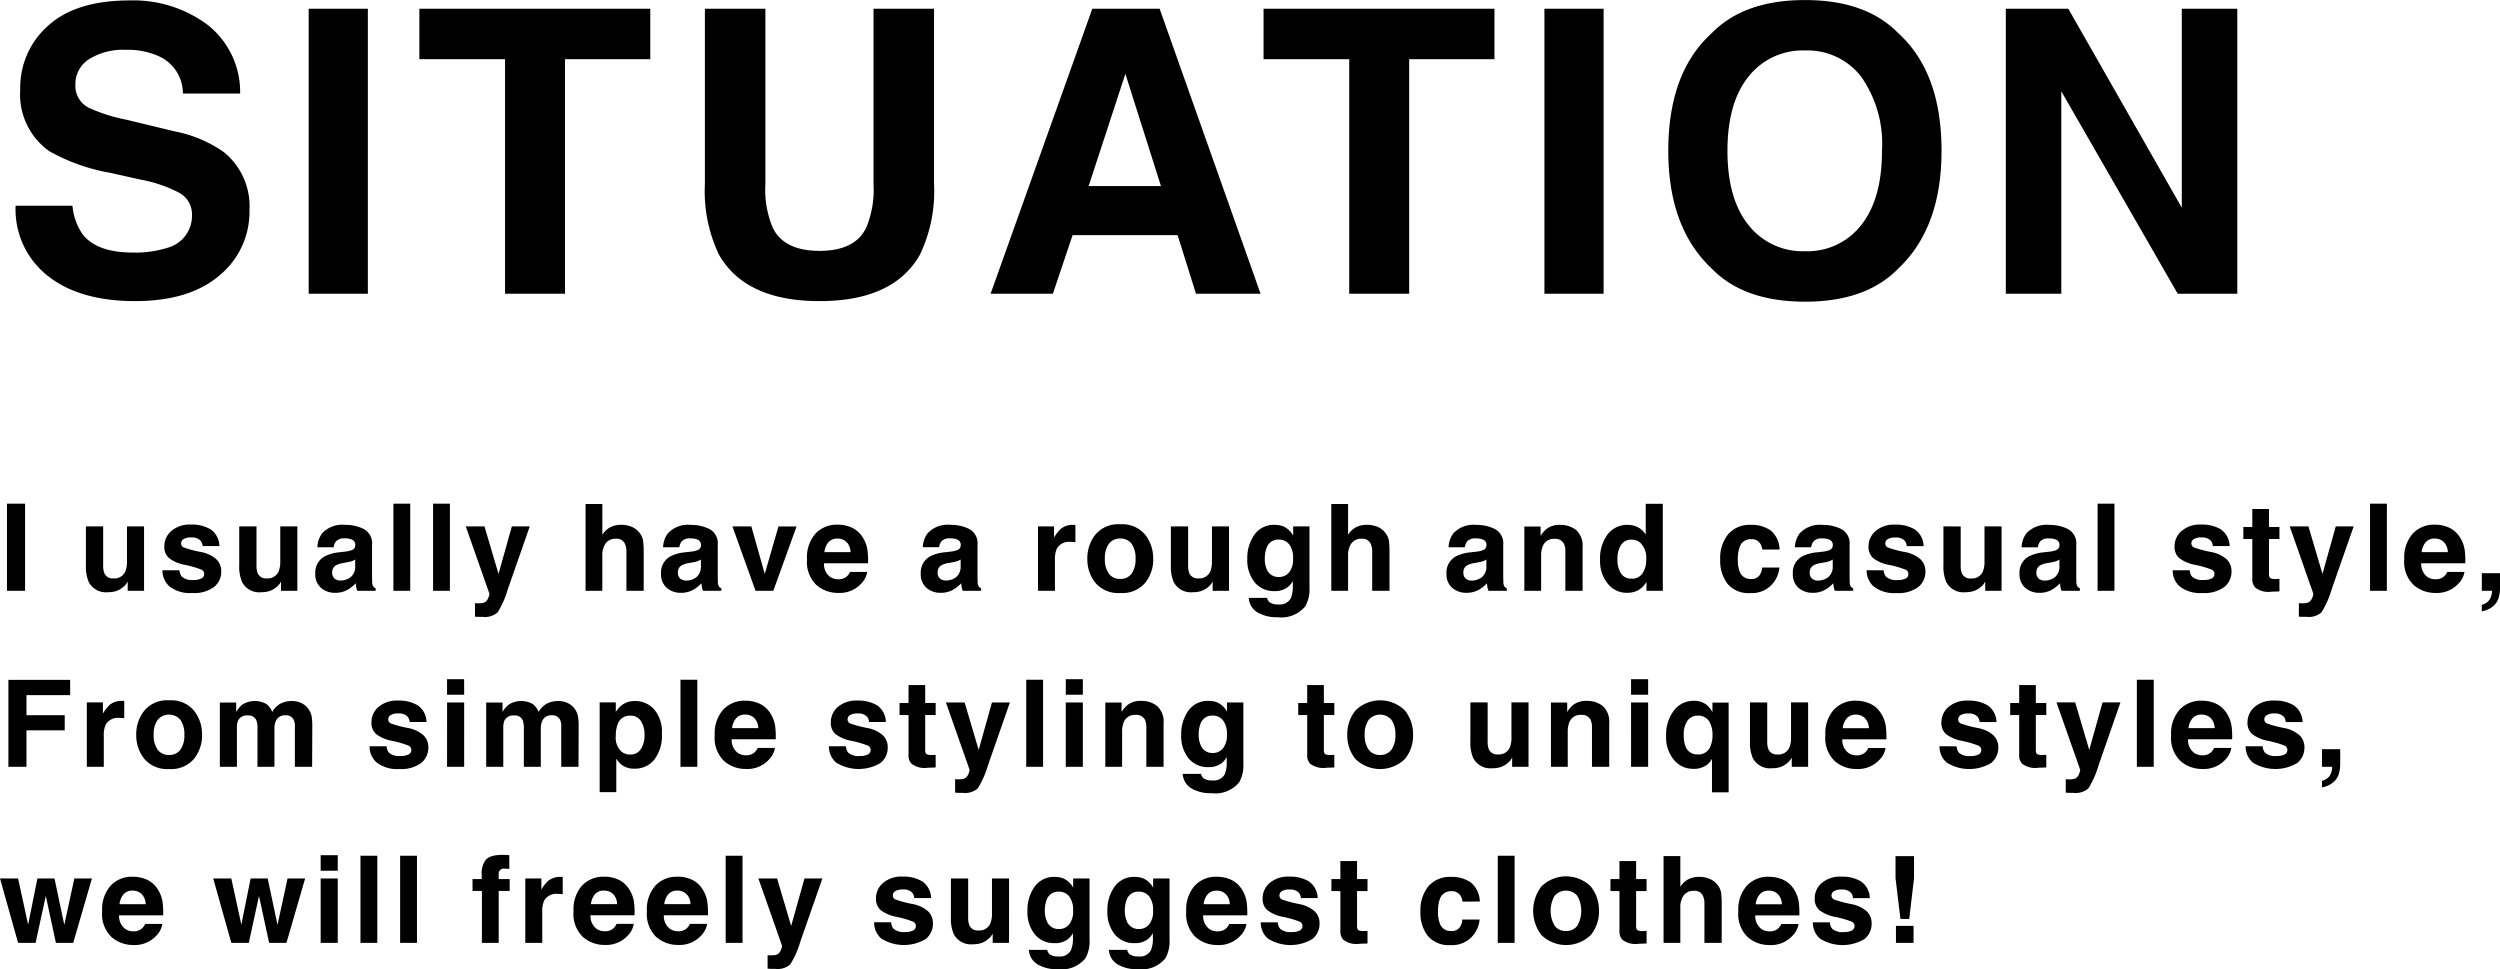 <svg xmlns="http://www.w3.org/2000/svg" width="227.238" height="88.097" viewBox="0 0 227.238 88.097">
  <g id="グループ_824" data-name="グループ 824" transform="translate(-22.075 -1515.871)">
    <path id="パス_9748" data-name="パス 9748" d="M2.353,0H.709V-7.917H2.353Zm7.1-5.854v3.529a1.847,1.847,0,0,0,.118.752.818.818,0,0,0,.822.446,1.074,1.074,0,0,0,1.074-.634,2.294,2.294,0,0,0,.15-.908V-5.854h1.552V0H11.681V-.827q-.021.027-.107.161a1.078,1.078,0,0,1-.2.236,2.132,2.132,0,0,1-.7.44,2.37,2.37,0,0,1-.787.118A1.754,1.754,0,0,1,8.136-.806a3.576,3.576,0,0,1-.252-1.52V-5.854Zm6.936,3.985a1.022,1.022,0,0,0,.209.58,1.416,1.416,0,0,0,1.053.306,1.6,1.6,0,0,0,.717-.134.43.43,0,0,0,.266-.4.434.434,0,0,0-.215-.392,8.74,8.74,0,0,0-1.6-.462,3.322,3.322,0,0,1-1.4-.618,1.339,1.339,0,0,1-.408-1.053,1.826,1.826,0,0,1,.636-1.394,2.556,2.556,0,0,1,1.791-.583,3.286,3.286,0,0,1,1.786.438,1.875,1.875,0,0,1,.792,1.512H18.488a.906.906,0,0,0-.167-.467,1.048,1.048,0,0,0-.859-.312,1.235,1.235,0,0,0-.712.156.448.448,0,0,0-.212.365.4.4,0,0,0,.226.381,9.766,9.766,0,0,0,1.6.424,2.93,2.93,0,0,1,1.37.65,1.476,1.476,0,0,1,.451,1.1,1.779,1.779,0,0,1-.647,1.421,3.041,3.041,0,0,1-2,.551,3.012,3.012,0,0,1-2.038-.583,1.9,1.9,0,0,1-.658-1.485Zm7-3.985v3.529a1.847,1.847,0,0,0,.118.752.818.818,0,0,0,.822.446A1.074,1.074,0,0,0,25.4-1.762a2.294,2.294,0,0,0,.15-.908V-5.854h1.552V0H25.618V-.827q-.021.027-.107.161a1.078,1.078,0,0,1-.2.236,2.132,2.132,0,0,1-.7.44,2.37,2.37,0,0,1-.787.118,1.754,1.754,0,0,1-1.751-.935,3.576,3.576,0,0,1-.252-1.52V-5.854Zm8.972,3.008a1.664,1.664,0,0,1-.293.148,2.448,2.448,0,0,1-.406.1l-.344.064a2.22,2.22,0,0,0-.693.209.7.7,0,0,0-.354.65.684.684,0,0,0,.218.567.819.819,0,0,0,.529.175,1.559,1.559,0,0,0,.91-.29,1.237,1.237,0,0,0,.432-1.058Zm-.929-.714a2.389,2.389,0,0,0,.607-.134.46.46,0,0,0,.328-.435.516.516,0,0,0-.25-.5,1.56,1.56,0,0,0-.733-.137.955.955,0,0,0-.768.269,1.116,1.116,0,0,0-.215.537H28.923a2.246,2.246,0,0,1,.43-1.262,2.5,2.5,0,0,1,2.084-.773,3.7,3.7,0,0,1,1.708.381,1.464,1.464,0,0,1,.747,1.439v2.686q0,.279.011.677a.851.851,0,0,0,.091.408.549.549,0,0,0,.226.177V0H32.554a1.7,1.7,0,0,1-.1-.333q-.027-.156-.043-.354a3.145,3.145,0,0,1-.73.585,2.2,2.2,0,0,1-1.117.285,1.921,1.921,0,0,1-1.313-.454,1.619,1.619,0,0,1-.518-1.286,1.67,1.67,0,0,1,.833-1.563A3.7,3.7,0,0,1,30.911-3.5ZM37.363,0H35.833V-7.917h1.531ZM40.97,0H39.439V-7.917H40.97Zm2.279,1.123.193.011a2.412,2.412,0,0,0,.43-.016.771.771,0,0,0,.344-.124.826.826,0,0,0,.25-.381A.806.806,0,0,0,44.56.258L42.411-5.854h1.7l1.278,4.318L46.6-5.854h1.627L46.219-.1A8.085,8.085,0,0,1,45.3,1.969a1.745,1.745,0,0,1-1.354.4q-.2,0-.328,0t-.371-.019ZM56.515-6a2.5,2.5,0,0,1,.986.188,1.724,1.724,0,0,1,.728.575,1.527,1.527,0,0,1,.3.674,8.3,8.3,0,0,1,.054,1.131V0H57.014V-3.561a1.566,1.566,0,0,0-.161-.763.809.809,0,0,0-.795-.408,1.094,1.094,0,0,0-.921.406,1.856,1.856,0,0,0-.314,1.157V0H53.3V-7.89h1.525v2.8a1.877,1.877,0,0,1,.771-.712A2.178,2.178,0,0,1,56.515-6Zm7.269,3.158a1.664,1.664,0,0,1-.293.148,2.448,2.448,0,0,1-.406.1l-.344.064a2.22,2.22,0,0,0-.693.209.7.7,0,0,0-.354.65.684.684,0,0,0,.218.567.819.819,0,0,0,.529.175,1.559,1.559,0,0,0,.91-.29,1.237,1.237,0,0,0,.432-1.058Zm-.929-.714a2.389,2.389,0,0,0,.607-.134.46.46,0,0,0,.328-.435.516.516,0,0,0-.25-.5,1.56,1.56,0,0,0-.733-.137.955.955,0,0,0-.768.269,1.116,1.116,0,0,0-.215.537H60.346a2.246,2.246,0,0,1,.43-1.262,2.5,2.5,0,0,1,2.084-.773,3.7,3.7,0,0,1,1.708.381,1.464,1.464,0,0,1,.747,1.439v2.686q0,.279.011.677a.851.851,0,0,0,.091.408.549.549,0,0,0,.226.177V0H63.977a1.7,1.7,0,0,1-.1-.333q-.027-.156-.043-.354a3.145,3.145,0,0,1-.73.585A2.2,2.2,0,0,1,61.99.183a1.921,1.921,0,0,1-1.313-.454,1.619,1.619,0,0,1-.518-1.286,1.67,1.67,0,0,1,.833-1.563A3.7,3.7,0,0,1,62.334-3.5Zm7.978-2.293h1.644L70.366,0H68.749l-2.1-5.854h1.719l1.219,4.318ZM76.2-4.748a1.04,1.04,0,0,0-.824.333,1.662,1.662,0,0,0-.368.9h2.379a1.333,1.333,0,0,0-.368-.921A1.142,1.142,0,0,0,76.2-4.748Zm0-1.262a3.068,3.068,0,0,1,1.316.274,2.305,2.305,0,0,1,.967.865,2.95,2.95,0,0,1,.446,1.208,7.8,7.8,0,0,1,.048,1.16H74.971a1.455,1.455,0,0,0,.553,1.235,1.3,1.3,0,0,0,.763.22,1.1,1.1,0,0,0,.768-.269,1.276,1.276,0,0,0,.285-.4H78.9A1.942,1.942,0,0,1,78.36-.661a2.658,2.658,0,0,1-2.105.854,2.969,2.969,0,0,1-1.971-.72,2.9,2.9,0,0,1-.854-2.342A3.255,3.255,0,0,1,74.2-5.2,2.635,2.635,0,0,1,76.2-6.01ZM87.393-2.847A1.663,1.663,0,0,1,87.1-2.7a2.448,2.448,0,0,1-.406.1l-.344.064a2.22,2.22,0,0,0-.693.209.7.7,0,0,0-.354.65.684.684,0,0,0,.218.567.819.819,0,0,0,.529.175,1.559,1.559,0,0,0,.91-.29,1.237,1.237,0,0,0,.432-1.058Zm-.929-.714a2.389,2.389,0,0,0,.607-.134A.46.46,0,0,0,87.4-4.13a.516.516,0,0,0-.25-.5,1.56,1.56,0,0,0-.733-.137.955.955,0,0,0-.768.269,1.116,1.116,0,0,0-.215.537H83.956a2.246,2.246,0,0,1,.43-1.262,2.5,2.5,0,0,1,2.084-.773,3.7,3.7,0,0,1,1.708.381,1.464,1.464,0,0,1,.747,1.439v2.686q0,.279.011.677a.851.851,0,0,0,.091.408.549.549,0,0,0,.226.177V0H87.586a1.705,1.705,0,0,1-.1-.333q-.027-.156-.043-.354a3.145,3.145,0,0,1-.73.585A2.2,2.2,0,0,1,85.6.183a1.921,1.921,0,0,1-1.313-.454,1.619,1.619,0,0,1-.518-1.286A1.67,1.67,0,0,1,84.6-3.121,3.7,3.7,0,0,1,85.943-3.5ZM97.619-5.994q.043,0,.073,0l.132.008v1.568q-.145-.016-.258-.021t-.183-.005a1.27,1.27,0,0,0-1.241.6A2.34,2.34,0,0,0,95.964-2.8V0H94.423V-5.854h1.461v1.021a3.236,3.236,0,0,1,.618-.8A1.682,1.682,0,0,1,97.619-5.994ZM101.9-1.08a1.213,1.213,0,0,0,1.031-.478,2.224,2.224,0,0,0,.36-1.359,2.212,2.212,0,0,0-.36-1.356,1.216,1.216,0,0,0-1.031-.475,1.223,1.223,0,0,0-1.034.475,2.2,2.2,0,0,0-.363,1.356,2.212,2.212,0,0,0,.363,1.359A1.22,1.22,0,0,0,101.9-1.08Zm3-1.837a3.394,3.394,0,0,1-.741,2.2A2.723,2.723,0,0,1,101.9.2a2.723,2.723,0,0,1-2.25-.916,3.394,3.394,0,0,1-.741-2.2,3.416,3.416,0,0,1,.741-2.2,2.7,2.7,0,0,1,2.25-.929,2.7,2.7,0,0,1,2.25.929A3.416,3.416,0,0,1,104.893-2.917Zm3.171-2.938v3.529a1.847,1.847,0,0,0,.118.752.818.818,0,0,0,.822.446,1.074,1.074,0,0,0,1.074-.634,2.294,2.294,0,0,0,.15-.908V-5.854h1.552V0h-1.488V-.827q-.021.027-.107.161a1.078,1.078,0,0,1-.2.236,2.132,2.132,0,0,1-.7.44,2.37,2.37,0,0,1-.787.118,1.754,1.754,0,0,1-1.751-.935,3.576,3.576,0,0,1-.252-1.52V-5.854Zm8.258,4.6a1.183,1.183,0,0,0,.908-.406,1.877,1.877,0,0,0,.371-1.292,1.977,1.977,0,0,0-.352-1.268,1.15,1.15,0,0,0-.943-.435,1.111,1.111,0,0,0-1.112.757,2.686,2.686,0,0,0-.161.994A2.267,2.267,0,0,0,115.2-2,1.12,1.12,0,0,0,116.322-1.257Zm-.381-4.737a2.017,2.017,0,0,1,.768.134,1.839,1.839,0,0,1,.9.849v-.843H119.1V-.3a3.11,3.11,0,0,1-.381,1.708A2.806,2.806,0,0,1,116.2,2.4a3.425,3.425,0,0,1-1.832-.44,1.625,1.625,0,0,1-.784-1.316h1.665a.689.689,0,0,0,.209.387,1.294,1.294,0,0,0,.833.209A1.118,1.118,0,0,0,117.4.682a2.8,2.8,0,0,0,.183-1.192V-.886a1.867,1.867,0,0,1-.473.564,1.9,1.9,0,0,1-1.187.349,2.246,2.246,0,0,1-1.8-.792,3.2,3.2,0,0,1-.674-2.146,3.617,3.617,0,0,1,.65-2.194A2.147,2.147,0,0,1,115.94-5.994ZM124.305-6a2.5,2.5,0,0,1,.986.188,1.724,1.724,0,0,1,.728.575,1.527,1.527,0,0,1,.3.674,8.3,8.3,0,0,1,.054,1.131V0H124.8V-3.561a1.566,1.566,0,0,0-.161-.763.809.809,0,0,0-.795-.408,1.094,1.094,0,0,0-.921.406,1.856,1.856,0,0,0-.314,1.157V0h-1.525V-7.89h1.525v2.8a1.877,1.877,0,0,1,.771-.712A2.178,2.178,0,0,1,124.305-6Zm10.875,3.158a1.664,1.664,0,0,1-.293.148,2.448,2.448,0,0,1-.406.1l-.344.064a2.22,2.22,0,0,0-.693.209.7.7,0,0,0-.354.65.684.684,0,0,0,.218.567.819.819,0,0,0,.529.175,1.559,1.559,0,0,0,.91-.29,1.237,1.237,0,0,0,.432-1.058Zm-.929-.714a2.389,2.389,0,0,0,.607-.134.46.46,0,0,0,.328-.435.516.516,0,0,0-.25-.5,1.56,1.56,0,0,0-.733-.137.955.955,0,0,0-.768.269,1.116,1.116,0,0,0-.215.537h-1.477a2.247,2.247,0,0,1,.43-1.262,2.5,2.5,0,0,1,2.084-.773,3.7,3.7,0,0,1,1.708.381,1.464,1.464,0,0,1,.747,1.439v2.686q0,.279.011.677a.851.851,0,0,0,.091.408.549.549,0,0,0,.226.177V0h-1.665a1.7,1.7,0,0,1-.1-.333q-.027-.156-.043-.354a3.145,3.145,0,0,1-.73.585,2.2,2.2,0,0,1-1.117.285,1.921,1.921,0,0,1-1.313-.454,1.619,1.619,0,0,1-.518-1.286,1.67,1.67,0,0,1,.833-1.563,3.7,3.7,0,0,1,1.343-.376Zm7.613-2.433a2.26,2.26,0,0,1,1.485.475,1.933,1.933,0,0,1,.577,1.576V0h-1.568V-3.561a1.625,1.625,0,0,0-.124-.709.869.869,0,0,0-.859-.451,1.066,1.066,0,0,0-1.069.661,2.269,2.269,0,0,0-.15.892V0h-1.525V-5.844h1.477v.854a2.6,2.6,0,0,1,.559-.65A1.941,1.941,0,0,1,141.865-5.994Zm6.184,0a1.888,1.888,0,0,1,.945.234,1.859,1.859,0,0,1,.671.647V-7.906h1.552V0H149.73V-.811a2.159,2.159,0,0,1-.747.757,2.1,2.1,0,0,1-1.042.236,2.176,2.176,0,0,1-1.727-.83,3.187,3.187,0,0,1-.7-2.13,3.665,3.665,0,0,1,.69-2.358A2.245,2.245,0,0,1,148.049-5.994Zm.333,4.888a1.13,1.13,0,0,0,.988-.483,2.136,2.136,0,0,0,.338-1.251,1.919,1.919,0,0,0-.542-1.536,1.167,1.167,0,0,0-.773-.279,1.075,1.075,0,0,0-.986.508,2.352,2.352,0,0,0-.314,1.26,2.33,2.33,0,0,0,.32,1.3A1.081,1.081,0,0,0,148.382-1.106Zm11.88-2.648a1.358,1.358,0,0,0-.22-.591.923.923,0,0,0-.8-.354,1.054,1.054,0,0,0-1.058.768,3.211,3.211,0,0,0-.15,1.085,2.953,2.953,0,0,0,.15,1.037,1.021,1.021,0,0,0,1.031.73.909.909,0,0,0,.763-.29,1.444,1.444,0,0,0,.274-.752h1.563a2.561,2.561,0,0,1-.5,1.321,2.454,2.454,0,0,1-2.132,1A2.494,2.494,0,0,1,157.1-.634a3.39,3.39,0,0,1-.666-2.175,3.44,3.44,0,0,1,.736-2.347,2.561,2.561,0,0,1,2.03-.838A3.057,3.057,0,0,1,161-5.5a2.3,2.3,0,0,1,.83,1.746Zm6.4.908a1.664,1.664,0,0,1-.293.148,2.448,2.448,0,0,1-.406.1l-.344.064a2.22,2.22,0,0,0-.693.209.7.7,0,0,0-.354.65.684.684,0,0,0,.218.567.819.819,0,0,0,.529.175,1.559,1.559,0,0,0,.91-.29,1.237,1.237,0,0,0,.432-1.058Zm-.929-.714a2.389,2.389,0,0,0,.607-.134.46.46,0,0,0,.328-.435.516.516,0,0,0-.25-.5,1.56,1.56,0,0,0-.733-.137.955.955,0,0,0-.768.269,1.116,1.116,0,0,0-.215.537h-1.477a2.247,2.247,0,0,1,.43-1.262,2.5,2.5,0,0,1,2.084-.773,3.7,3.7,0,0,1,1.708.381,1.464,1.464,0,0,1,.747,1.439v2.686q0,.279.011.677a.851.851,0,0,0,.091.408.549.549,0,0,0,.226.177V0h-1.665a1.7,1.7,0,0,1-.1-.333q-.027-.156-.043-.354a3.145,3.145,0,0,1-.73.585,2.2,2.2,0,0,1-1.117.285,1.921,1.921,0,0,1-1.313-.454,1.619,1.619,0,0,1-.518-1.286,1.67,1.67,0,0,1,.833-1.563,3.7,3.7,0,0,1,1.343-.376Zm5.561,1.692a1.022,1.022,0,0,0,.209.58,1.416,1.416,0,0,0,1.053.306,1.6,1.6,0,0,0,.717-.134.43.43,0,0,0,.266-.4.434.434,0,0,0-.215-.392,8.74,8.74,0,0,0-1.6-.462,3.322,3.322,0,0,1-1.4-.618,1.339,1.339,0,0,1-.408-1.053,1.826,1.826,0,0,1,.636-1.394,2.556,2.556,0,0,1,1.791-.583,3.286,3.286,0,0,1,1.786.438,1.875,1.875,0,0,1,.792,1.512h-1.531a.905.905,0,0,0-.167-.467,1.048,1.048,0,0,0-.859-.312,1.235,1.235,0,0,0-.712.156.448.448,0,0,0-.212.365.4.4,0,0,0,.226.381,9.766,9.766,0,0,0,1.6.424,2.93,2.93,0,0,1,1.37.65,1.476,1.476,0,0,1,.451,1.1,1.779,1.779,0,0,1-.647,1.421,3.041,3.041,0,0,1-2,.551A3.012,3.012,0,0,1,170.4-.384a1.9,1.9,0,0,1-.658-1.485Zm7-3.985v3.529a1.847,1.847,0,0,0,.118.752.818.818,0,0,0,.822.446,1.074,1.074,0,0,0,1.074-.634,2.294,2.294,0,0,0,.15-.908V-5.854h1.552V0h-1.488V-.827q-.021.027-.107.161a1.078,1.078,0,0,1-.2.236,2.132,2.132,0,0,1-.7.44,2.371,2.371,0,0,1-.787.118,1.754,1.754,0,0,1-1.751-.935,3.576,3.576,0,0,1-.252-1.52V-5.854Zm8.972,3.008a1.664,1.664,0,0,1-.293.148,2.448,2.448,0,0,1-.406.1l-.344.064a2.22,2.22,0,0,0-.693.209.7.7,0,0,0-.354.65.684.684,0,0,0,.218.567.819.819,0,0,0,.529.175,1.559,1.559,0,0,0,.91-.29,1.237,1.237,0,0,0,.432-1.058Zm-.929-.714a2.389,2.389,0,0,0,.607-.134.46.46,0,0,0,.328-.435.516.516,0,0,0-.25-.5,1.56,1.56,0,0,0-.733-.137.955.955,0,0,0-.768.269,1.116,1.116,0,0,0-.215.537h-1.477a2.247,2.247,0,0,1,.43-1.262,2.5,2.5,0,0,1,2.084-.773,3.7,3.7,0,0,1,1.708.381,1.464,1.464,0,0,1,.747,1.439v2.686q0,.279.011.677A.851.851,0,0,0,188.9-.4a.549.549,0,0,0,.226.177V0h-1.665a1.7,1.7,0,0,1-.1-.333q-.027-.156-.043-.354a3.145,3.145,0,0,1-.73.585,2.2,2.2,0,0,1-1.117.285,1.921,1.921,0,0,1-1.313-.454,1.619,1.619,0,0,1-.518-1.286,1.67,1.67,0,0,1,.833-1.563,3.7,3.7,0,0,1,1.343-.376ZM192.268,0h-1.531V-7.917h1.531Zm6.842-1.869a1.022,1.022,0,0,0,.209.58,1.416,1.416,0,0,0,1.053.306,1.6,1.6,0,0,0,.717-.134.43.43,0,0,0,.266-.4.434.434,0,0,0-.215-.392,8.74,8.74,0,0,0-1.6-.462,3.322,3.322,0,0,1-1.4-.618,1.339,1.339,0,0,1-.408-1.053,1.826,1.826,0,0,1,.636-1.394,2.556,2.556,0,0,1,1.791-.583,3.286,3.286,0,0,1,1.786.438,1.875,1.875,0,0,1,.792,1.512H201.21a.905.905,0,0,0-.167-.467,1.048,1.048,0,0,0-.859-.312,1.235,1.235,0,0,0-.712.156.448.448,0,0,0-.212.365.4.4,0,0,0,.226.381,9.766,9.766,0,0,0,1.6.424,2.93,2.93,0,0,1,1.37.65,1.476,1.476,0,0,1,.451,1.1,1.779,1.779,0,0,1-.647,1.421,3.041,3.041,0,0,1-2,.551,3.012,3.012,0,0,1-2.038-.583,1.9,1.9,0,0,1-.658-1.485Zm4.874-2.841V-5.8h.816V-7.434h1.515V-5.8h.951v1.09h-.951v3.094a.7.7,0,0,0,.091.448,1,1,0,0,0,.559.089l.148,0,.153-.008V.054l-.725.027A1.946,1.946,0,0,1,205.058-.3a1.119,1.119,0,0,1-.258-.811v-3.6Zm5.051,5.833.193.011a2.412,2.412,0,0,0,.43-.016A.771.771,0,0,0,210,.994a.826.826,0,0,0,.25-.381.806.806,0,0,0,.094-.354L208.2-5.854h1.7l1.278,4.318,1.208-4.318h1.627L212-.1a8.085,8.085,0,0,1-.918,2.065,1.745,1.745,0,0,1-1.354.4q-.2,0-.328,0t-.371-.019ZM217.029,0H215.5V-7.917h1.531Zm4.353-4.748a1.04,1.04,0,0,0-.824.333,1.662,1.662,0,0,0-.368.9h2.379a1.333,1.333,0,0,0-.368-.921A1.142,1.142,0,0,0,221.381-4.748Zm0-1.262a3.068,3.068,0,0,1,1.316.274,2.305,2.305,0,0,1,.967.865,2.95,2.95,0,0,1,.446,1.208,7.806,7.806,0,0,1,.048,1.16h-4.007a1.455,1.455,0,0,0,.553,1.235,1.3,1.3,0,0,0,.763.22,1.1,1.1,0,0,0,.768-.269,1.275,1.275,0,0,0,.285-.4h1.563a1.942,1.942,0,0,1-.542,1.058,2.658,2.658,0,0,1-2.105.854,2.969,2.969,0,0,1-1.971-.72,2.9,2.9,0,0,1-.854-2.342,3.255,3.255,0,0,1,.771-2.331A2.635,2.635,0,0,1,221.381-6.01Zm4.278,7.283a1.2,1.2,0,0,0,.679-.43,1.585,1.585,0,0,0,.25-.843h-.929V-1.6h1.654V-.215a3.226,3.226,0,0,1-.1.763,1.55,1.55,0,0,1-.36.688,1.854,1.854,0,0,1-.669.47,1.731,1.731,0,0,1-.529.158ZM.838,8.094H6.451V9.485H2.481v1.821H5.957v1.375H2.481V16H.838Zm10.325,1.912q.043,0,.073,0l.132.008v1.568q-.145-.016-.258-.021t-.183-.005a1.27,1.27,0,0,0-1.241.6A2.34,2.34,0,0,0,9.509,13.2V16H7.967V10.146H9.428v1.021a3.236,3.236,0,0,1,.618-.8A1.682,1.682,0,0,1,11.163,10.006Zm4.278,4.915a1.213,1.213,0,0,0,1.031-.478,2.224,2.224,0,0,0,.36-1.359,2.212,2.212,0,0,0-.36-1.356,1.359,1.359,0,0,0-2.065,0,2.2,2.2,0,0,0-.363,1.356,2.212,2.212,0,0,0,.363,1.359A1.221,1.221,0,0,0,15.441,14.92Zm3-1.837a3.394,3.394,0,0,1-.741,2.2,2.723,2.723,0,0,1-2.25.916,2.723,2.723,0,0,1-2.25-.916,3.394,3.394,0,0,1-.741-2.2,3.416,3.416,0,0,1,.741-2.2,2.7,2.7,0,0,1,2.25-.929,2.7,2.7,0,0,1,2.25.929A3.416,3.416,0,0,1,18.438,13.083Zm8.188-3.067a2.038,2.038,0,0,1,.763.15,1.7,1.7,0,0,1,.682.526,1.682,1.682,0,0,1,.333.752,5.2,5.2,0,0,1,.054.865L28.446,16H26.878V12.272a1.223,1.223,0,0,0-.107-.548.763.763,0,0,0-.752-.408.88.88,0,0,0-.875.526,1.653,1.653,0,0,0-.124.671V16H23.478V12.514a1.958,1.958,0,0,0-.107-.757.75.75,0,0,0-.757-.424.9.9,0,0,0-.881.424,1.635,1.635,0,0,0-.124.72V16H20.057V10.156h1.488v.854a2.463,2.463,0,0,1,.537-.65,2.125,2.125,0,0,1,2.24-.048,1.718,1.718,0,0,1,.5.7,1.946,1.946,0,0,1,.747-.757A2.278,2.278,0,0,1,26.626,10.017Zm8.587,4.114a1.022,1.022,0,0,0,.209.58,1.416,1.416,0,0,0,1.053.306,1.6,1.6,0,0,0,.717-.134.45.45,0,0,0,.051-.795,8.74,8.74,0,0,0-1.6-.462,3.322,3.322,0,0,1-1.4-.618,1.339,1.339,0,0,1-.408-1.053,1.826,1.826,0,0,1,.636-1.394,2.556,2.556,0,0,1,1.791-.583,3.286,3.286,0,0,1,1.786.438,1.875,1.875,0,0,1,.792,1.512H37.313a.906.906,0,0,0-.167-.467,1.048,1.048,0,0,0-.859-.312,1.235,1.235,0,0,0-.712.156.448.448,0,0,0-.212.365.4.4,0,0,0,.226.381,9.766,9.766,0,0,0,1.6.424,2.93,2.93,0,0,1,1.37.65,1.476,1.476,0,0,1,.451,1.1,1.779,1.779,0,0,1-.647,1.421,3.041,3.041,0,0,1-2,.551,3.012,3.012,0,0,1-2.038-.583,1.9,1.9,0,0,1-.658-1.485Zm7.049-4.684H40.71V8.035h1.552Zm-1.552.7h1.552V16H40.71Zm10.127-.129a2.038,2.038,0,0,1,.763.15,1.7,1.7,0,0,1,.682.526,1.682,1.682,0,0,1,.333.752,5.2,5.2,0,0,1,.054.865L52.657,16H51.089V12.272a1.223,1.223,0,0,0-.107-.548.763.763,0,0,0-.752-.408.88.88,0,0,0-.875.526,1.653,1.653,0,0,0-.124.671V16H47.689V12.514a1.958,1.958,0,0,0-.107-.757.75.75,0,0,0-.757-.424.9.9,0,0,0-.881.424,1.635,1.635,0,0,0-.124.72V16H44.267V10.156h1.488v.854a2.463,2.463,0,0,1,.537-.65,2.125,2.125,0,0,1,2.24-.048,1.718,1.718,0,0,1,.5.7,1.946,1.946,0,0,1,.747-.757A2.278,2.278,0,0,1,50.836,10.017Zm7.822,3.056a2.3,2.3,0,0,0-.309-1.2,1.075,1.075,0,0,0-1-.521,1.14,1.14,0,0,0-1.144.79,3,3,0,0,0-.161,1.063,1.7,1.7,0,0,0,.542,1.434,1.235,1.235,0,0,0,.763.242,1.105,1.105,0,0,0,.975-.494A2.3,2.3,0,0,0,58.659,13.073Zm-.87-3.056a2.294,2.294,0,0,1,1.738.757A3.133,3.133,0,0,1,60.238,13a3.527,3.527,0,0,1-.7,2.358,2.252,2.252,0,0,1-1.791.811,1.869,1.869,0,0,1-1.16-.349,2.251,2.251,0,0,1-.494-.564V18.3H54.582V10.146h1.466v.865a2.458,2.458,0,0,1,.526-.6A1.934,1.934,0,0,1,57.789,10.017ZM63.457,16H61.927V8.083h1.531Zm4.353-4.748a1.04,1.04,0,0,0-.824.333,1.662,1.662,0,0,0-.368.9H69a1.333,1.333,0,0,0-.368-.921A1.142,1.142,0,0,0,67.81,11.252Zm0-1.262a3.068,3.068,0,0,1,1.316.274,2.305,2.305,0,0,1,.967.865,2.95,2.95,0,0,1,.446,1.208,7.8,7.8,0,0,1,.048,1.16H66.58a1.455,1.455,0,0,0,.553,1.235,1.3,1.3,0,0,0,.763.22,1.1,1.1,0,0,0,.768-.269,1.276,1.276,0,0,0,.285-.4h1.563a1.942,1.942,0,0,1-.542,1.058,2.658,2.658,0,0,1-2.105.854,2.969,2.969,0,0,1-1.971-.72,2.9,2.9,0,0,1-.854-2.342,3.255,3.255,0,0,1,.771-2.331A2.635,2.635,0,0,1,67.81,9.99Zm9.157,4.141a1.022,1.022,0,0,0,.209.58,1.416,1.416,0,0,0,1.053.306,1.6,1.6,0,0,0,.717-.134A.45.45,0,0,0,79,14.088a8.74,8.74,0,0,0-1.6-.462,3.322,3.322,0,0,1-1.4-.618,1.339,1.339,0,0,1-.408-1.053,1.826,1.826,0,0,1,.636-1.394,2.556,2.556,0,0,1,1.791-.583,3.286,3.286,0,0,1,1.786.438,1.875,1.875,0,0,1,.792,1.512H79.067a.906.906,0,0,0-.167-.467,1.048,1.048,0,0,0-.859-.312,1.235,1.235,0,0,0-.712.156.448.448,0,0,0-.212.365.4.4,0,0,0,.226.381,9.766,9.766,0,0,0,1.6.424,2.93,2.93,0,0,1,1.37.65,1.476,1.476,0,0,1,.451,1.1,1.779,1.779,0,0,1-.647,1.421,3.883,3.883,0,0,1-4.039-.032,1.9,1.9,0,0,1-.658-1.485ZM81.84,11.29V10.2h.816V8.566h1.515V10.2h.951v1.09h-.951v3.094a.7.7,0,0,0,.091.448,1,1,0,0,0,.559.089l.148,0,.153-.008v1.144l-.725.027a1.946,1.946,0,0,1-1.482-.376,1.119,1.119,0,0,1-.258-.811v-3.6Zm5.051,5.833.193.011a2.412,2.412,0,0,0,.43-.016.771.771,0,0,0,.344-.124.826.826,0,0,0,.25-.381.806.806,0,0,0,.094-.354l-2.148-6.112h1.7l1.278,4.318,1.208-4.318H91.87L89.862,15.9a8.085,8.085,0,0,1-.918,2.065,1.745,1.745,0,0,1-1.354.4q-.2,0-.328,0t-.371-.019ZM94.886,16H93.355V8.083h1.531ZM98.5,9.447H96.95V8.035H98.5Zm-1.552.7H98.5V16H96.95Zm6.829-.14a2.26,2.26,0,0,1,1.485.475,1.933,1.933,0,0,1,.577,1.576V16h-1.568V12.439a1.625,1.625,0,0,0-.124-.709.869.869,0,0,0-.859-.451,1.066,1.066,0,0,0-1.069.661,2.269,2.269,0,0,0-.15.892V16h-1.525V10.156h1.477v.854a2.6,2.6,0,0,1,.559-.65A1.941,1.941,0,0,1,103.779,10.006Zm6.539,4.737a1.183,1.183,0,0,0,.908-.406,1.877,1.877,0,0,0,.371-1.292,1.977,1.977,0,0,0-.352-1.268,1.15,1.15,0,0,0-.943-.435,1.111,1.111,0,0,0-1.112.757,2.686,2.686,0,0,0-.161.994A2.267,2.267,0,0,0,109.2,14,1.12,1.12,0,0,0,110.318,14.743Zm-.381-4.737a2.017,2.017,0,0,1,.768.134,1.839,1.839,0,0,1,.9.849v-.843h1.488V15.7a3.11,3.11,0,0,1-.381,1.708,2.806,2.806,0,0,1-2.514.988,3.425,3.425,0,0,1-1.832-.44,1.625,1.625,0,0,1-.784-1.316h1.665a.689.689,0,0,0,.209.387,1.294,1.294,0,0,0,.833.209,1.118,1.118,0,0,0,1.106-.553,2.8,2.8,0,0,0,.183-1.192v-.376a1.867,1.867,0,0,1-.473.564,1.9,1.9,0,0,1-1.187.349,2.246,2.246,0,0,1-1.8-.792,3.2,3.2,0,0,1-.674-2.146,3.617,3.617,0,0,1,.65-2.194A2.147,2.147,0,0,1,109.937,10.006Zm8.142,1.284V10.2h.816V8.566h1.515V10.2h.951v1.09h-.951v3.094a.7.7,0,0,0,.091.448,1,1,0,0,0,.559.089l.148,0,.153-.008v1.144l-.725.027a1.946,1.946,0,0,1-1.482-.376,1.119,1.119,0,0,1-.258-.811v-3.6Zm7.441,3.631a1.213,1.213,0,0,0,1.031-.478,2.224,2.224,0,0,0,.36-1.359,2.212,2.212,0,0,0-.36-1.356,1.359,1.359,0,0,0-2.065,0,2.2,2.2,0,0,0-.363,1.356,2.212,2.212,0,0,0,.363,1.359A1.22,1.22,0,0,0,125.519,14.92Zm3-1.837a3.394,3.394,0,0,1-.741,2.2,3.223,3.223,0,0,1-4.5,0,3.394,3.394,0,0,1-.741-2.2,3.416,3.416,0,0,1,.741-2.2,3.19,3.19,0,0,1,4.5,0A3.416,3.416,0,0,1,128.516,13.083Zm6.777-2.938v3.529a1.847,1.847,0,0,0,.118.752.818.818,0,0,0,.822.446,1.074,1.074,0,0,0,1.074-.634,2.294,2.294,0,0,0,.15-.908V10.146h1.552V16h-1.488v-.827q-.021.027-.107.161a1.078,1.078,0,0,1-.2.236,2.132,2.132,0,0,1-.7.44,2.371,2.371,0,0,1-.787.118,1.754,1.754,0,0,1-1.751-.935,3.576,3.576,0,0,1-.252-1.52V10.146Zm8.988-.14a2.26,2.26,0,0,1,1.485.475,1.933,1.933,0,0,1,.577,1.576V16h-1.568V12.439a1.625,1.625,0,0,0-.124-.709.869.869,0,0,0-.859-.451,1.066,1.066,0,0,0-1.069.661,2.269,2.269,0,0,0-.15.892V16h-1.525V10.156h1.477v.854a2.6,2.6,0,0,1,.559-.65A1.941,1.941,0,0,1,144.282,10.006Zm5.6-.559h-1.552V8.035h1.552Zm-1.552.7h1.552V16h-1.552Zm6.066,4.727a1.155,1.155,0,0,0,1.123-.677,2.6,2.6,0,0,0,.215-1.128,2.41,2.41,0,0,0-.183-.961,1.161,1.161,0,0,0-1.149-.763,1.128,1.128,0,0,0-.932.446,2.165,2.165,0,0,0-.352,1.354,2.609,2.609,0,0,0,.161.994A1.108,1.108,0,0,0,154.394,14.872ZM154.008,10a1.838,1.838,0,0,1,1.182.36,2.353,2.353,0,0,1,.537.671v-.87H157.2V18.32h-1.515V15.275a1.627,1.627,0,0,1-.588.631,2.031,2.031,0,0,1-1.136.277,2.224,2.224,0,0,1-1.729-.811,3.156,3.156,0,0,1-.714-2.165,3.574,3.574,0,0,1,.717-2.336A2.2,2.2,0,0,1,154.008,10Zm6.7.15v3.529a1.847,1.847,0,0,0,.118.752.818.818,0,0,0,.822.446,1.074,1.074,0,0,0,1.074-.634,2.294,2.294,0,0,0,.15-.908V10.146h1.552V16h-1.488v-.827q-.021.027-.107.161a1.078,1.078,0,0,1-.2.236,2.132,2.132,0,0,1-.7.44,2.371,2.371,0,0,1-.787.118,1.754,1.754,0,0,1-1.751-.935,3.576,3.576,0,0,1-.252-1.52V10.146Zm8.053,1.106a1.04,1.04,0,0,0-.824.333,1.662,1.662,0,0,0-.368.9h2.379a1.333,1.333,0,0,0-.368-.921A1.142,1.142,0,0,0,168.761,11.252Zm0-1.262a3.068,3.068,0,0,1,1.316.274,2.305,2.305,0,0,1,.967.865,2.95,2.95,0,0,1,.446,1.208,7.806,7.806,0,0,1,.048,1.16h-4.007a1.455,1.455,0,0,0,.553,1.235,1.3,1.3,0,0,0,.763.22,1.1,1.1,0,0,0,.768-.269,1.275,1.275,0,0,0,.285-.4h1.563a1.942,1.942,0,0,1-.542,1.058,2.658,2.658,0,0,1-2.105.854,2.969,2.969,0,0,1-1.971-.72,2.9,2.9,0,0,1-.854-2.342,3.255,3.255,0,0,1,.771-2.331A2.635,2.635,0,0,1,168.761,9.99Zm9.157,4.141a1.022,1.022,0,0,0,.209.58,1.416,1.416,0,0,0,1.053.306,1.6,1.6,0,0,0,.717-.134.45.45,0,0,0,.051-.795,8.74,8.74,0,0,0-1.6-.462,3.322,3.322,0,0,1-1.4-.618,1.339,1.339,0,0,1-.408-1.053,1.826,1.826,0,0,1,.636-1.394,2.556,2.556,0,0,1,1.791-.583,3.286,3.286,0,0,1,1.786.438,1.875,1.875,0,0,1,.792,1.512h-1.531a.905.905,0,0,0-.167-.467,1.048,1.048,0,0,0-.859-.312,1.235,1.235,0,0,0-.712.156.448.448,0,0,0-.212.365.4.4,0,0,0,.226.381,9.766,9.766,0,0,0,1.6.424,2.93,2.93,0,0,1,1.37.65,1.476,1.476,0,0,1,.451,1.1,1.779,1.779,0,0,1-.647,1.421,3.883,3.883,0,0,1-4.039-.032,1.9,1.9,0,0,1-.658-1.485Zm4.874-2.841V10.2h.816V8.566h1.515V10.2h.951v1.09h-.951v3.094a.7.7,0,0,0,.091.448,1,1,0,0,0,.559.089l.148,0,.153-.008v1.144l-.725.027a1.946,1.946,0,0,1-1.482-.376,1.119,1.119,0,0,1-.258-.811v-3.6Zm5.051,5.833.193.011a2.412,2.412,0,0,0,.43-.016.771.771,0,0,0,.344-.124.826.826,0,0,0,.25-.381.806.806,0,0,0,.094-.354L187,10.146h1.7l1.278,4.318,1.208-4.318h1.627L190.812,15.9a8.085,8.085,0,0,1-.918,2.065,1.745,1.745,0,0,1-1.354.4q-.2,0-.328,0t-.371-.019ZM195.837,16h-1.531V8.083h1.531Zm4.353-4.748a1.04,1.04,0,0,0-.824.333,1.662,1.662,0,0,0-.368.9h2.379a1.333,1.333,0,0,0-.368-.921A1.142,1.142,0,0,0,200.189,11.252Zm0-1.262a3.068,3.068,0,0,1,1.316.274,2.305,2.305,0,0,1,.967.865,2.95,2.95,0,0,1,.446,1.208,7.806,7.806,0,0,1,.048,1.16h-4.007a1.455,1.455,0,0,0,.553,1.235,1.3,1.3,0,0,0,.763.22,1.1,1.1,0,0,0,.768-.269,1.275,1.275,0,0,0,.285-.4h1.563a1.942,1.942,0,0,1-.542,1.058,2.658,2.658,0,0,1-2.105.854,2.969,2.969,0,0,1-1.971-.72,2.9,2.9,0,0,1-.854-2.342,3.255,3.255,0,0,1,.771-2.331A2.635,2.635,0,0,1,200.189,9.99Zm5.55,4.141a1.022,1.022,0,0,0,.209.58,1.416,1.416,0,0,0,1.053.306,1.6,1.6,0,0,0,.717-.134.45.45,0,0,0,.051-.795,8.74,8.74,0,0,0-1.6-.462,3.322,3.322,0,0,1-1.4-.618,1.339,1.339,0,0,1-.408-1.053A1.826,1.826,0,0,1,205,10.562a2.556,2.556,0,0,1,1.791-.583,3.286,3.286,0,0,1,1.786.438,1.875,1.875,0,0,1,.792,1.512H207.84a.905.905,0,0,0-.167-.467,1.048,1.048,0,0,0-.859-.312,1.235,1.235,0,0,0-.712.156.448.448,0,0,0-.212.365.4.4,0,0,0,.226.381,9.766,9.766,0,0,0,1.6.424,2.93,2.93,0,0,1,1.37.65,1.476,1.476,0,0,1,.451,1.1,1.779,1.779,0,0,1-.647,1.421,3.883,3.883,0,0,1-4.039-.032,1.9,1.9,0,0,1-.658-1.485Zm5.395,3.142a1.2,1.2,0,0,0,.679-.43,1.585,1.585,0,0,0,.25-.843h-.929V14.4h1.654v1.386a3.226,3.226,0,0,1-.1.763,1.55,1.55,0,0,1-.36.688,1.854,1.854,0,0,1-.669.47,1.731,1.731,0,0,1-.529.158ZM3.475,26.146H5.027l.892,4.216.913-4.216h1.6L6.73,32H5.156l-.918-4.265L3.309,32H1.719L.075,26.146H1.719l.913,4.2Zm8.655,1.106a1.04,1.04,0,0,0-.824.333,1.662,1.662,0,0,0-.368.9h2.379a1.333,1.333,0,0,0-.368-.921A1.142,1.142,0,0,0,12.13,27.252Zm0-1.262a3.068,3.068,0,0,1,1.316.274,2.305,2.305,0,0,1,.967.865,2.95,2.95,0,0,1,.446,1.208,7.8,7.8,0,0,1,.048,1.16H10.9a1.455,1.455,0,0,0,.553,1.235,1.3,1.3,0,0,0,.763.22,1.1,1.1,0,0,0,.768-.269,1.276,1.276,0,0,0,.285-.4h1.563a1.942,1.942,0,0,1-.542,1.058,2.658,2.658,0,0,1-2.105.854,2.969,2.969,0,0,1-1.971-.72,2.9,2.9,0,0,1-.854-2.342,3.255,3.255,0,0,1,.771-2.331A2.635,2.635,0,0,1,12.13,25.99Zm10.725.156h1.552l.892,4.216.913-4.216h1.6L26.11,32H24.536l-.918-4.265L22.689,32H21.1l-1.644-5.854H21.1l.913,4.2Zm7.919-.7H29.222V24.035h1.552Zm-1.552.7h1.552V32H29.222ZM34.37,32H32.839V24.083H34.37Zm3.606,0H36.445V24.083h1.531Zm7.808-8q.145,0,.263.008l.322.024v1.246q-.129-.016-.432-.024a.5.5,0,0,0-.419.134.487.487,0,0,0-.115.314V26.2h1v1.08h-1V32H43.878V27.279h-.854V26.2h.838v-.376a1.978,1.978,0,0,1,.317-1.294Q44.511,24,45.784,24Zm5.234,2q.043,0,.073,0l.132.008v1.568q-.145-.016-.258-.021t-.183-.005a1.27,1.27,0,0,0-1.241.6,2.34,2.34,0,0,0-.177,1.042V32H47.822V26.146h1.461v1.021a3.236,3.236,0,0,1,.618-.8A1.682,1.682,0,0,1,51.018,26.006Zm3.961,1.246a1.04,1.04,0,0,0-.824.333,1.662,1.662,0,0,0-.368.9h2.379a1.333,1.333,0,0,0-.368-.921A1.142,1.142,0,0,0,54.979,27.252Zm0-1.262a3.068,3.068,0,0,1,1.316.274,2.305,2.305,0,0,1,.967.865,2.95,2.95,0,0,1,.446,1.208,7.805,7.805,0,0,1,.048,1.16H53.749a1.455,1.455,0,0,0,.553,1.235,1.3,1.3,0,0,0,.763.22,1.1,1.1,0,0,0,.768-.269,1.276,1.276,0,0,0,.285-.4H57.68a1.942,1.942,0,0,1-.542,1.058,2.658,2.658,0,0,1-2.105.854,2.969,2.969,0,0,1-1.971-.72,2.9,2.9,0,0,1-.854-2.342,3.255,3.255,0,0,1,.771-2.331A2.635,2.635,0,0,1,54.979,25.99Zm6.668,1.262a1.04,1.04,0,0,0-.824.333,1.662,1.662,0,0,0-.368.9h2.379a1.333,1.333,0,0,0-.368-.921A1.142,1.142,0,0,0,61.646,27.252Zm0-1.262a3.068,3.068,0,0,1,1.316.274,2.305,2.305,0,0,1,.967.865,2.95,2.95,0,0,1,.446,1.208,7.8,7.8,0,0,1,.048,1.16H60.416a1.455,1.455,0,0,0,.553,1.235,1.3,1.3,0,0,0,.763.22,1.1,1.1,0,0,0,.768-.269,1.276,1.276,0,0,0,.285-.4h1.563a1.942,1.942,0,0,1-.542,1.058,2.658,2.658,0,0,1-2.105.854,2.969,2.969,0,0,1-1.971-.72,2.9,2.9,0,0,1-.854-2.342,3.255,3.255,0,0,1,.771-2.331A2.635,2.635,0,0,1,61.646,25.99ZM67.567,32H66.037V24.083h1.531Zm2.279,1.123.193.011a2.413,2.413,0,0,0,.43-.016.771.771,0,0,0,.344-.124.826.826,0,0,0,.25-.381.806.806,0,0,0,.094-.354l-2.148-6.112h1.7l1.278,4.318L73.2,26.146h1.627L72.817,31.9a8.085,8.085,0,0,1-.918,2.065,1.745,1.745,0,0,1-1.354.4q-.2,0-.328,0t-.371-.019Zm11.23-2.992a1.022,1.022,0,0,0,.209.58,1.416,1.416,0,0,0,1.053.306,1.6,1.6,0,0,0,.717-.134.45.45,0,0,0,.051-.795,8.74,8.74,0,0,0-1.6-.462,3.322,3.322,0,0,1-1.4-.618,1.339,1.339,0,0,1-.408-1.053,1.826,1.826,0,0,1,.636-1.394,2.556,2.556,0,0,1,1.791-.583,3.286,3.286,0,0,1,1.786.438,1.875,1.875,0,0,1,.792,1.512H83.177a.906.906,0,0,0-.167-.467,1.048,1.048,0,0,0-.859-.312,1.235,1.235,0,0,0-.712.156.448.448,0,0,0-.212.365.4.4,0,0,0,.226.381,9.766,9.766,0,0,0,1.6.424,2.93,2.93,0,0,1,1.37.65,1.476,1.476,0,0,1,.451,1.1,1.779,1.779,0,0,1-.647,1.421,3.883,3.883,0,0,1-4.039-.032,1.9,1.9,0,0,1-.658-1.485Zm7-3.985v3.529a1.847,1.847,0,0,0,.118.752.818.818,0,0,0,.822.446,1.074,1.074,0,0,0,1.074-.634,2.294,2.294,0,0,0,.15-.908V26.146h1.552V32H90.306v-.827q-.021.027-.107.161a1.078,1.078,0,0,1-.2.236,2.132,2.132,0,0,1-.7.44,2.37,2.37,0,0,1-.787.118,1.754,1.754,0,0,1-1.751-.935,3.576,3.576,0,0,1-.252-1.52V26.146Zm8.258,4.6a1.183,1.183,0,0,0,.908-.406,1.877,1.877,0,0,0,.371-1.292,1.977,1.977,0,0,0-.352-1.268,1.15,1.15,0,0,0-.943-.435,1.111,1.111,0,0,0-1.112.757,2.686,2.686,0,0,0-.161.994,2.267,2.267,0,0,0,.172.908A1.12,1.12,0,0,0,96.335,30.743Zm-.381-4.737a2.017,2.017,0,0,1,.768.134,1.839,1.839,0,0,1,.9.849v-.843h1.488V31.7a3.11,3.11,0,0,1-.381,1.708,2.806,2.806,0,0,1-2.514.988,3.425,3.425,0,0,1-1.832-.44,1.625,1.625,0,0,1-.784-1.316h1.665a.689.689,0,0,0,.209.387,1.294,1.294,0,0,0,.833.209,1.118,1.118,0,0,0,1.106-.553A2.8,2.8,0,0,0,97.6,31.49v-.376a1.867,1.867,0,0,1-.473.564,1.9,1.9,0,0,1-1.187.349,2.246,2.246,0,0,1-1.8-.792,3.2,3.2,0,0,1-.674-2.146,3.617,3.617,0,0,1,.65-2.194A2.147,2.147,0,0,1,95.954,26.006Zm7.651,4.737a1.183,1.183,0,0,0,.908-.406,1.877,1.877,0,0,0,.371-1.292,1.977,1.977,0,0,0-.352-1.268,1.15,1.15,0,0,0-.943-.435,1.111,1.111,0,0,0-1.112.757,2.686,2.686,0,0,0-.161.994,2.267,2.267,0,0,0,.172.908A1.12,1.12,0,0,0,103.6,30.743Zm-.381-4.737a2.017,2.017,0,0,1,.768.134,1.839,1.839,0,0,1,.9.849v-.843h1.488V31.7A3.11,3.11,0,0,1,106,33.407a2.806,2.806,0,0,1-2.514.988,3.425,3.425,0,0,1-1.832-.44,1.625,1.625,0,0,1-.784-1.316h1.665a.689.689,0,0,0,.209.387,1.294,1.294,0,0,0,.833.209,1.118,1.118,0,0,0,1.106-.553,2.8,2.8,0,0,0,.183-1.192v-.376a1.867,1.867,0,0,1-.473.564,1.9,1.9,0,0,1-1.187.349,2.246,2.246,0,0,1-1.8-.792,3.2,3.2,0,0,1-.674-2.146,3.617,3.617,0,0,1,.65-2.194A2.147,2.147,0,0,1,103.223,26.006Zm7.446,1.246a1.04,1.04,0,0,0-.824.333,1.662,1.662,0,0,0-.368.9h2.379a1.333,1.333,0,0,0-.368-.921A1.142,1.142,0,0,0,110.669,27.252Zm0-1.262a3.068,3.068,0,0,1,1.316.274,2.305,2.305,0,0,1,.967.865,2.95,2.95,0,0,1,.446,1.208,7.8,7.8,0,0,1,.048,1.16h-4.007a1.455,1.455,0,0,0,.553,1.235,1.3,1.3,0,0,0,.763.22,1.1,1.1,0,0,0,.768-.269,1.276,1.276,0,0,0,.285-.4h1.563a1.942,1.942,0,0,1-.542,1.058,2.658,2.658,0,0,1-2.105.854,2.969,2.969,0,0,1-1.971-.72,2.9,2.9,0,0,1-.854-2.342,3.255,3.255,0,0,1,.771-2.331A2.635,2.635,0,0,1,110.669,25.99Zm5.55,4.141a1.022,1.022,0,0,0,.209.58,1.416,1.416,0,0,0,1.053.306,1.6,1.6,0,0,0,.717-.134.45.45,0,0,0,.051-.795,8.74,8.74,0,0,0-1.6-.462,3.322,3.322,0,0,1-1.4-.618,1.339,1.339,0,0,1-.408-1.053,1.826,1.826,0,0,1,.636-1.394,2.556,2.556,0,0,1,1.791-.583,3.286,3.286,0,0,1,1.786.438,1.875,1.875,0,0,1,.792,1.512H118.32a.906.906,0,0,0-.167-.467,1.048,1.048,0,0,0-.859-.312,1.235,1.235,0,0,0-.712.156.448.448,0,0,0-.212.365.4.4,0,0,0,.226.381,9.766,9.766,0,0,0,1.6.424,2.93,2.93,0,0,1,1.37.65,1.476,1.476,0,0,1,.451,1.1,1.779,1.779,0,0,1-.647,1.421,3.883,3.883,0,0,1-4.039-.032,1.9,1.9,0,0,1-.658-1.485Zm4.874-2.841V26.2h.816V24.566h1.515V26.2h.951v1.09h-.951v3.094a.7.7,0,0,0,.091.448,1,1,0,0,0,.559.089l.148,0,.153-.008v1.144l-.725.027a1.946,1.946,0,0,1-1.482-.376,1.119,1.119,0,0,1-.258-.811v-3.6Zm11.917.956a1.358,1.358,0,0,0-.22-.591.923.923,0,0,0-.8-.354,1.054,1.054,0,0,0-1.058.768,3.211,3.211,0,0,0-.15,1.085,2.953,2.953,0,0,0,.15,1.037,1.021,1.021,0,0,0,1.031.73.909.909,0,0,0,.763-.29,1.444,1.444,0,0,0,.274-.752h1.563a2.561,2.561,0,0,1-.5,1.321,2.454,2.454,0,0,1-2.132,1,2.494,2.494,0,0,1-2.079-.838,3.39,3.39,0,0,1-.666-2.175,3.44,3.44,0,0,1,.736-2.347,2.561,2.561,0,0,1,2.03-.838,3.057,3.057,0,0,1,1.8.494,2.3,2.3,0,0,1,.83,1.746ZM137.745,32h-1.531V24.083h1.531Zm4.67-1.08a1.213,1.213,0,0,0,1.031-.478,2.741,2.741,0,0,0,0-2.715,1.359,1.359,0,0,0-2.065,0,2.723,2.723,0,0,0,0,2.715A1.221,1.221,0,0,0,142.415,30.92Zm3-1.837a3.394,3.394,0,0,1-.741,2.2,3.223,3.223,0,0,1-4.5,0,3.638,3.638,0,0,1,0-4.4,3.19,3.19,0,0,1,4.5,0A3.416,3.416,0,0,1,145.412,29.083Zm1.044-1.794V26.2h.816V24.566h1.515V26.2h.951v1.09h-.951v3.094a.7.7,0,0,0,.091.448,1,1,0,0,0,.559.089l.148,0,.153-.008v1.144l-.725.027a1.946,1.946,0,0,1-1.482-.376,1.119,1.119,0,0,1-.258-.811v-3.6ZM154.5,26a2.5,2.5,0,0,1,.986.188,1.723,1.723,0,0,1,.728.575,1.527,1.527,0,0,1,.3.674,8.3,8.3,0,0,1,.054,1.131V32H155V28.439a1.566,1.566,0,0,0-.161-.763.809.809,0,0,0-.795-.408,1.094,1.094,0,0,0-.921.406,1.856,1.856,0,0,0-.314,1.157V32h-1.525V24.11h1.525v2.8a1.877,1.877,0,0,1,.771-.712A2.178,2.178,0,0,1,154.5,26Zm6.351,1.257a1.04,1.04,0,0,0-.824.333,1.662,1.662,0,0,0-.368.9h2.379a1.333,1.333,0,0,0-.368-.921A1.142,1.142,0,0,0,160.849,27.252Zm0-1.262a3.068,3.068,0,0,1,1.316.274,2.305,2.305,0,0,1,.967.865,2.95,2.95,0,0,1,.446,1.208,7.806,7.806,0,0,1,.048,1.16h-4.007a1.455,1.455,0,0,0,.553,1.235,1.3,1.3,0,0,0,.763.22,1.1,1.1,0,0,0,.768-.269,1.275,1.275,0,0,0,.285-.4h1.563a1.942,1.942,0,0,1-.542,1.058,2.658,2.658,0,0,1-2.105.854,2.969,2.969,0,0,1-1.971-.72,2.9,2.9,0,0,1-.854-2.342,3.255,3.255,0,0,1,.771-2.331A2.635,2.635,0,0,1,160.849,25.99Zm5.55,4.141a1.022,1.022,0,0,0,.209.58,1.416,1.416,0,0,0,1.053.306,1.6,1.6,0,0,0,.717-.134.45.45,0,0,0,.051-.795,8.74,8.74,0,0,0-1.6-.462,3.322,3.322,0,0,1-1.4-.618,1.339,1.339,0,0,1-.408-1.053,1.826,1.826,0,0,1,.636-1.394,2.556,2.556,0,0,1,1.791-.583,3.286,3.286,0,0,1,1.786.438,1.875,1.875,0,0,1,.792,1.512H168.5a.905.905,0,0,0-.167-.467,1.048,1.048,0,0,0-.859-.312,1.235,1.235,0,0,0-.712.156.448.448,0,0,0-.212.365.4.4,0,0,0,.226.381,9.766,9.766,0,0,0,1.6.424,2.93,2.93,0,0,1,1.37.65,1.476,1.476,0,0,1,.451,1.1,1.779,1.779,0,0,1-.647,1.421,3.883,3.883,0,0,1-4.039-.032,1.9,1.9,0,0,1-.658-1.485Zm5.969-6.021h1.681v2.009l-.435,3.7h-.8l-.446-3.7Zm.038,6.338h1.6V32h-1.6Z" transform="translate(22 1569.572)"/>
    <path id="パス_9749" data-name="パス 9749" d="M6.662-8a5.321,5.321,0,0,0,.967,2.654q1.318,1.6,4.518,1.6a9.534,9.534,0,0,0,3.111-.422,3.007,3.007,0,0,0,2.268-3.006A2.218,2.218,0,0,0,16.4-9.158a12.1,12.1,0,0,0-3.533-1.213l-2.742-.615a17.328,17.328,0,0,1-5.59-1.986A6.318,6.318,0,0,1,1.916-18.58a7.488,7.488,0,0,1,2.531-5.783q2.531-2.3,7.436-2.3A11.305,11.305,0,0,1,18.87-24.5a7.751,7.751,0,0,1,3.032,6.3H16.7a3.717,3.717,0,0,0-2.039-3.322,6.838,6.838,0,0,0-3.146-.65,5.875,5.875,0,0,0-3.34.844,2.687,2.687,0,0,0-1.248,2.355,2.229,2.229,0,0,0,1.23,2.074,15.062,15.062,0,0,0,3.375,1.072L16-14.748a11.543,11.543,0,0,1,4.43,1.881,6.335,6.335,0,0,1,2.32,5.291,7.467,7.467,0,0,1-2.716,5.9Q17.314.668,12.357.668q-5.062,0-7.963-2.312A7.681,7.681,0,0,1,1.494-8ZM33.511,0H28.132V-25.91h5.379ZM59.182-25.91v4.588H51.43V0H45.981V-21.322H38.194V-25.91Zm4.964,0h5.5V-9.984a8.993,8.993,0,0,0,.633,3.9Q71.265-3.9,74.57-3.9q3.287,0,4.271-2.18a8.993,8.993,0,0,0,.633-3.9V-25.91h5.5V-9.984a13.34,13.34,0,0,1-1.283,6.434Q81.3.668,74.57.668T65.429-3.551a13.34,13.34,0,0,1-1.283-6.434ZM99.028-9.791H105.6l-3.234-10.2Zm.334-16.119h6.117L114.655,0h-5.871l-1.67-5.326H97.569L95.776,0h-5.66Zm36.552,0v4.588h-7.752V0h-5.449V-21.322h-7.787V-25.91ZM145.835,0h-5.379V-25.91h5.379Zm18.306-3.867a6.184,6.184,0,0,0,5.106-2.373q1.89-2.373,1.89-6.75a10.611,10.611,0,0,0-1.89-6.741,6.175,6.175,0,0,0-5.106-2.382,6.258,6.258,0,0,0-5.133,2.373q-1.916,2.373-1.916,6.75t1.916,6.75A6.258,6.258,0,0,0,164.141-3.867Zm12.41-9.123q0,6.979-3.92,10.688Q169.7.721,164.141.721T155.651-2.3q-3.937-3.709-3.937-10.687,0-7.119,3.938-10.687,2.936-3.023,8.49-3.023t8.49,3.023Q176.551-20.109,176.551-12.99Zm5.843-12.92h5.678L198.39-7.822V-25.91h5.045V0h-5.414L187.439-18.4V0h-5.045Z" transform="translate(22 1542.572)"/>
  </g>
</svg>
